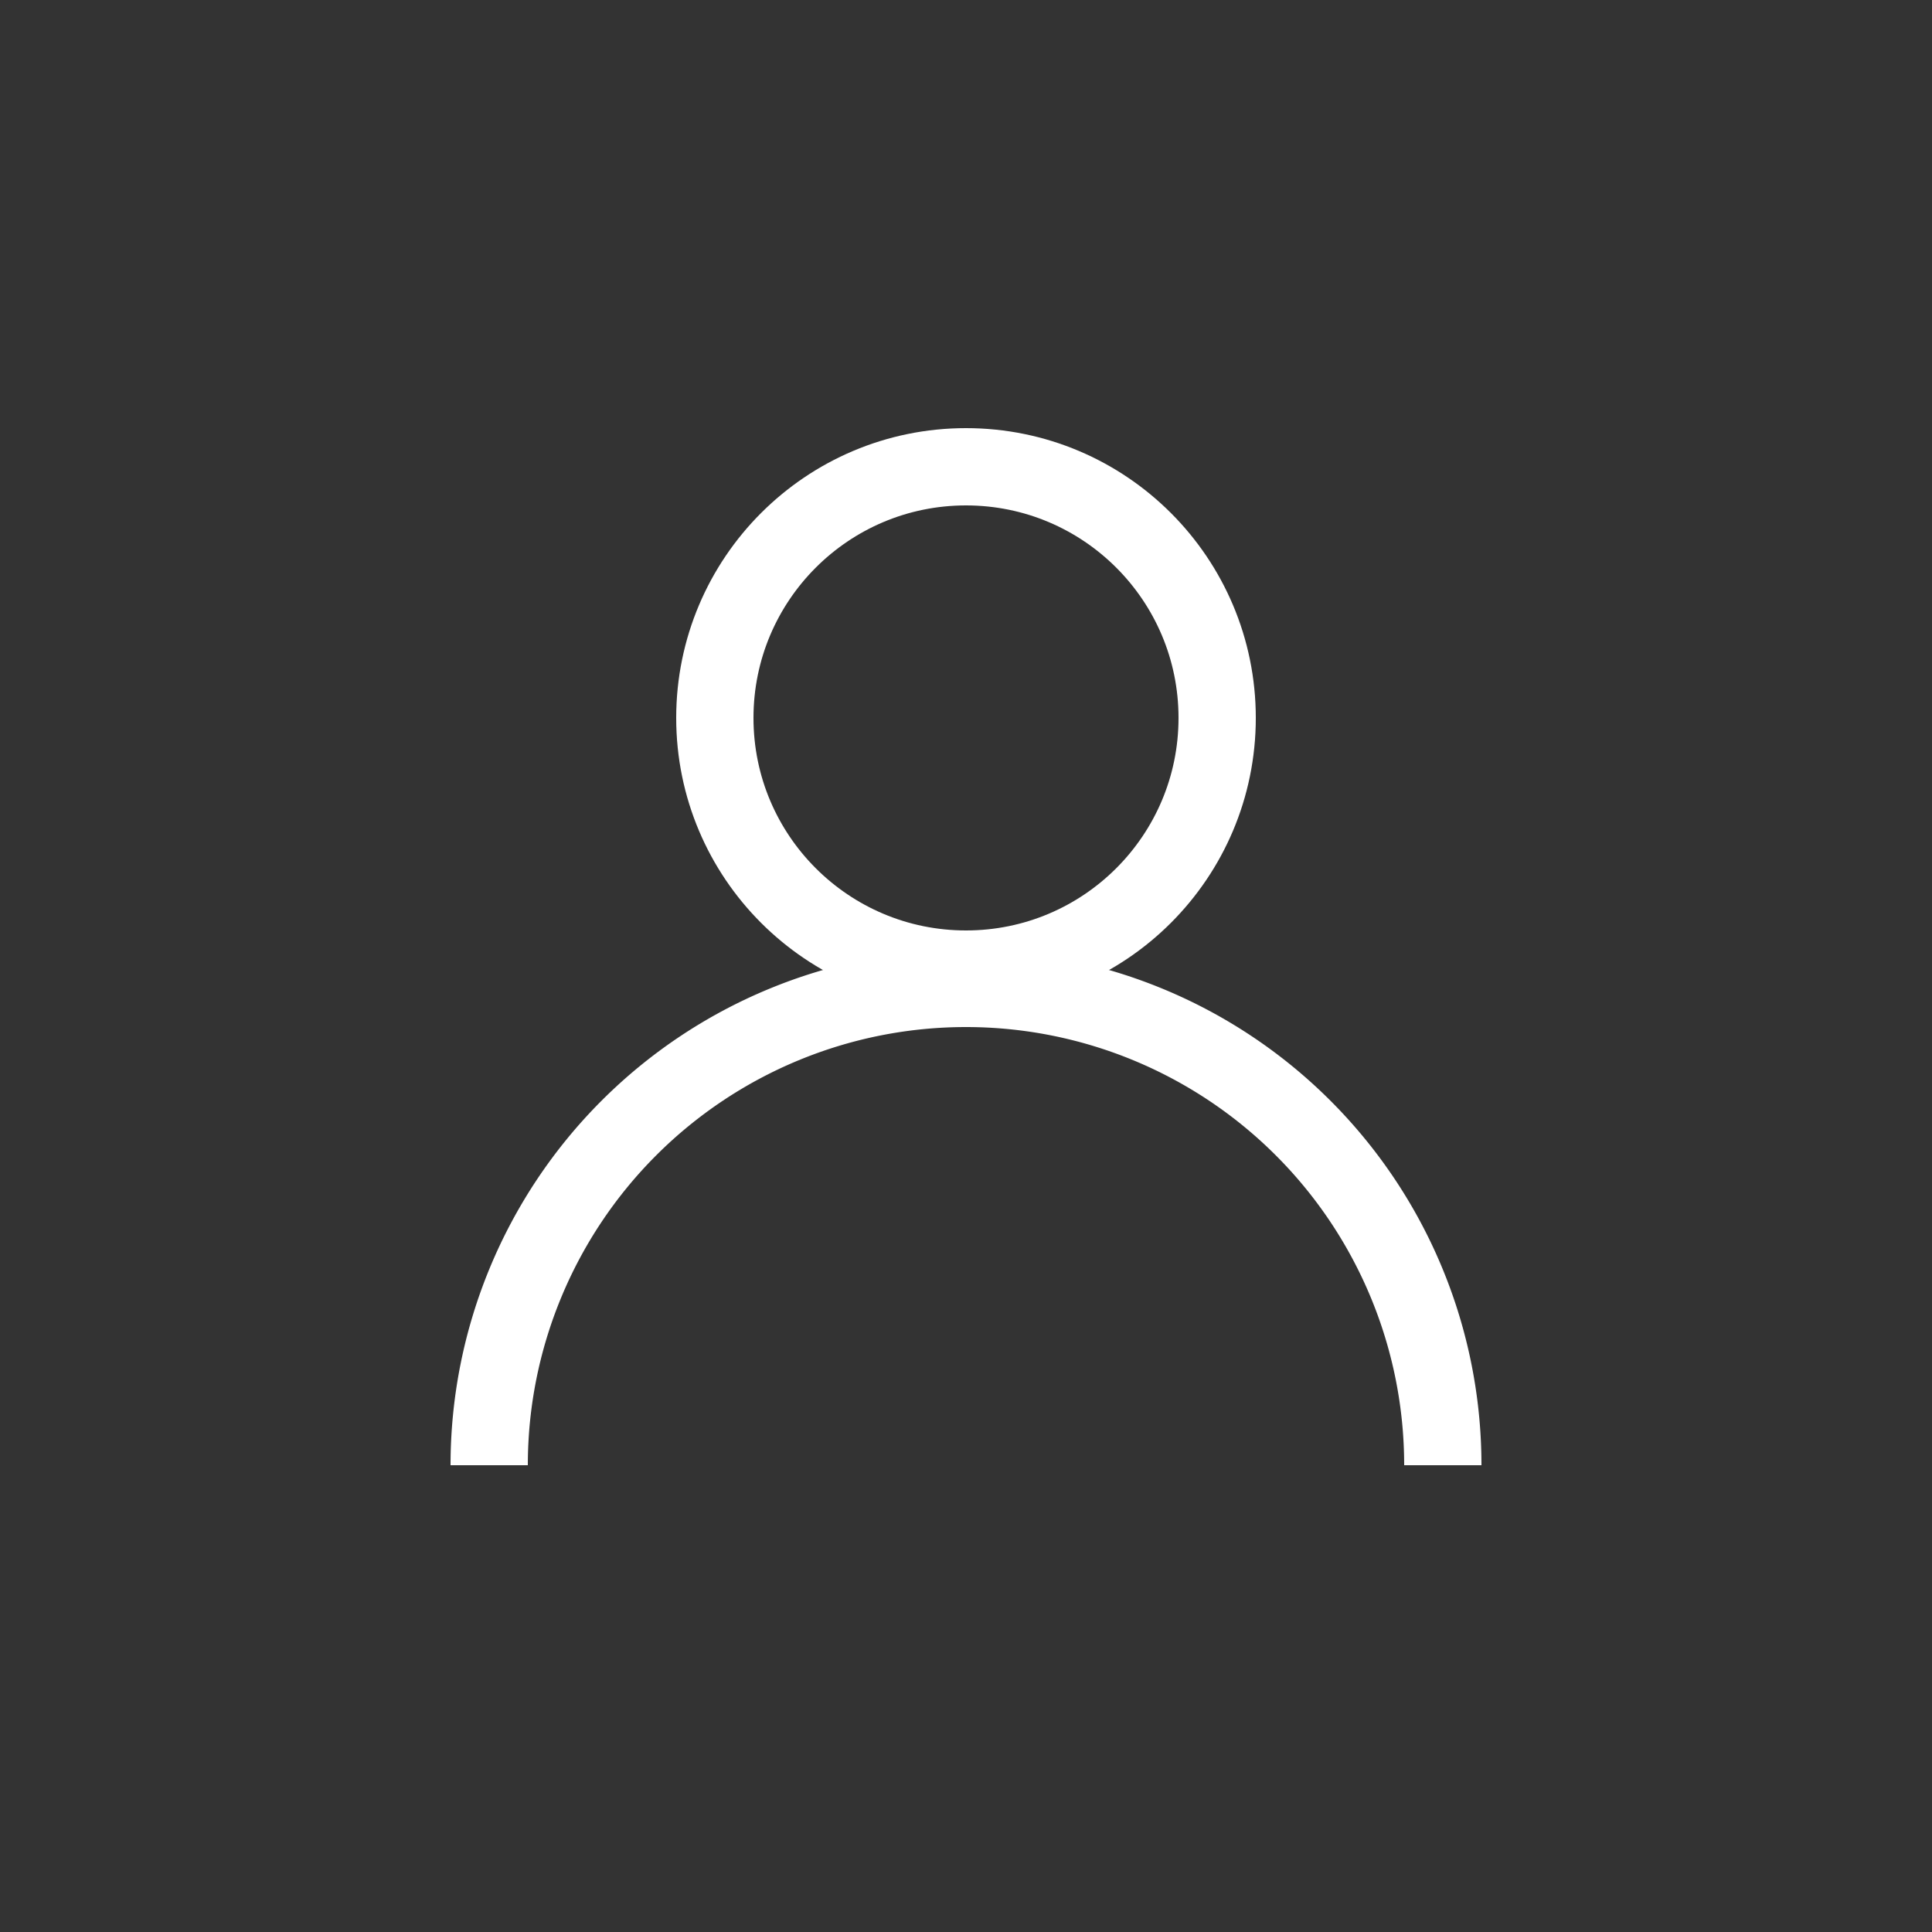<svg id="Livello_1" data-name="Livello 1" xmlns="http://www.w3.org/2000/svg" viewBox="0 0 50 50"><rect x="0" y="0" width="50" height="50" fill="#333333" stroke="none"/><defs><style>.cls-1{fill:none;stroke:#fff;stroke-miterlimit:10;stroke-width:2px;}</style></defs><title>1</title><circle class="cls-1" cx="25" cy="18.58" r="6.5"/><path class="cls-1" d="M12.66,37.92a12.34,12.34,0,0,1,24.68,0"/></svg>